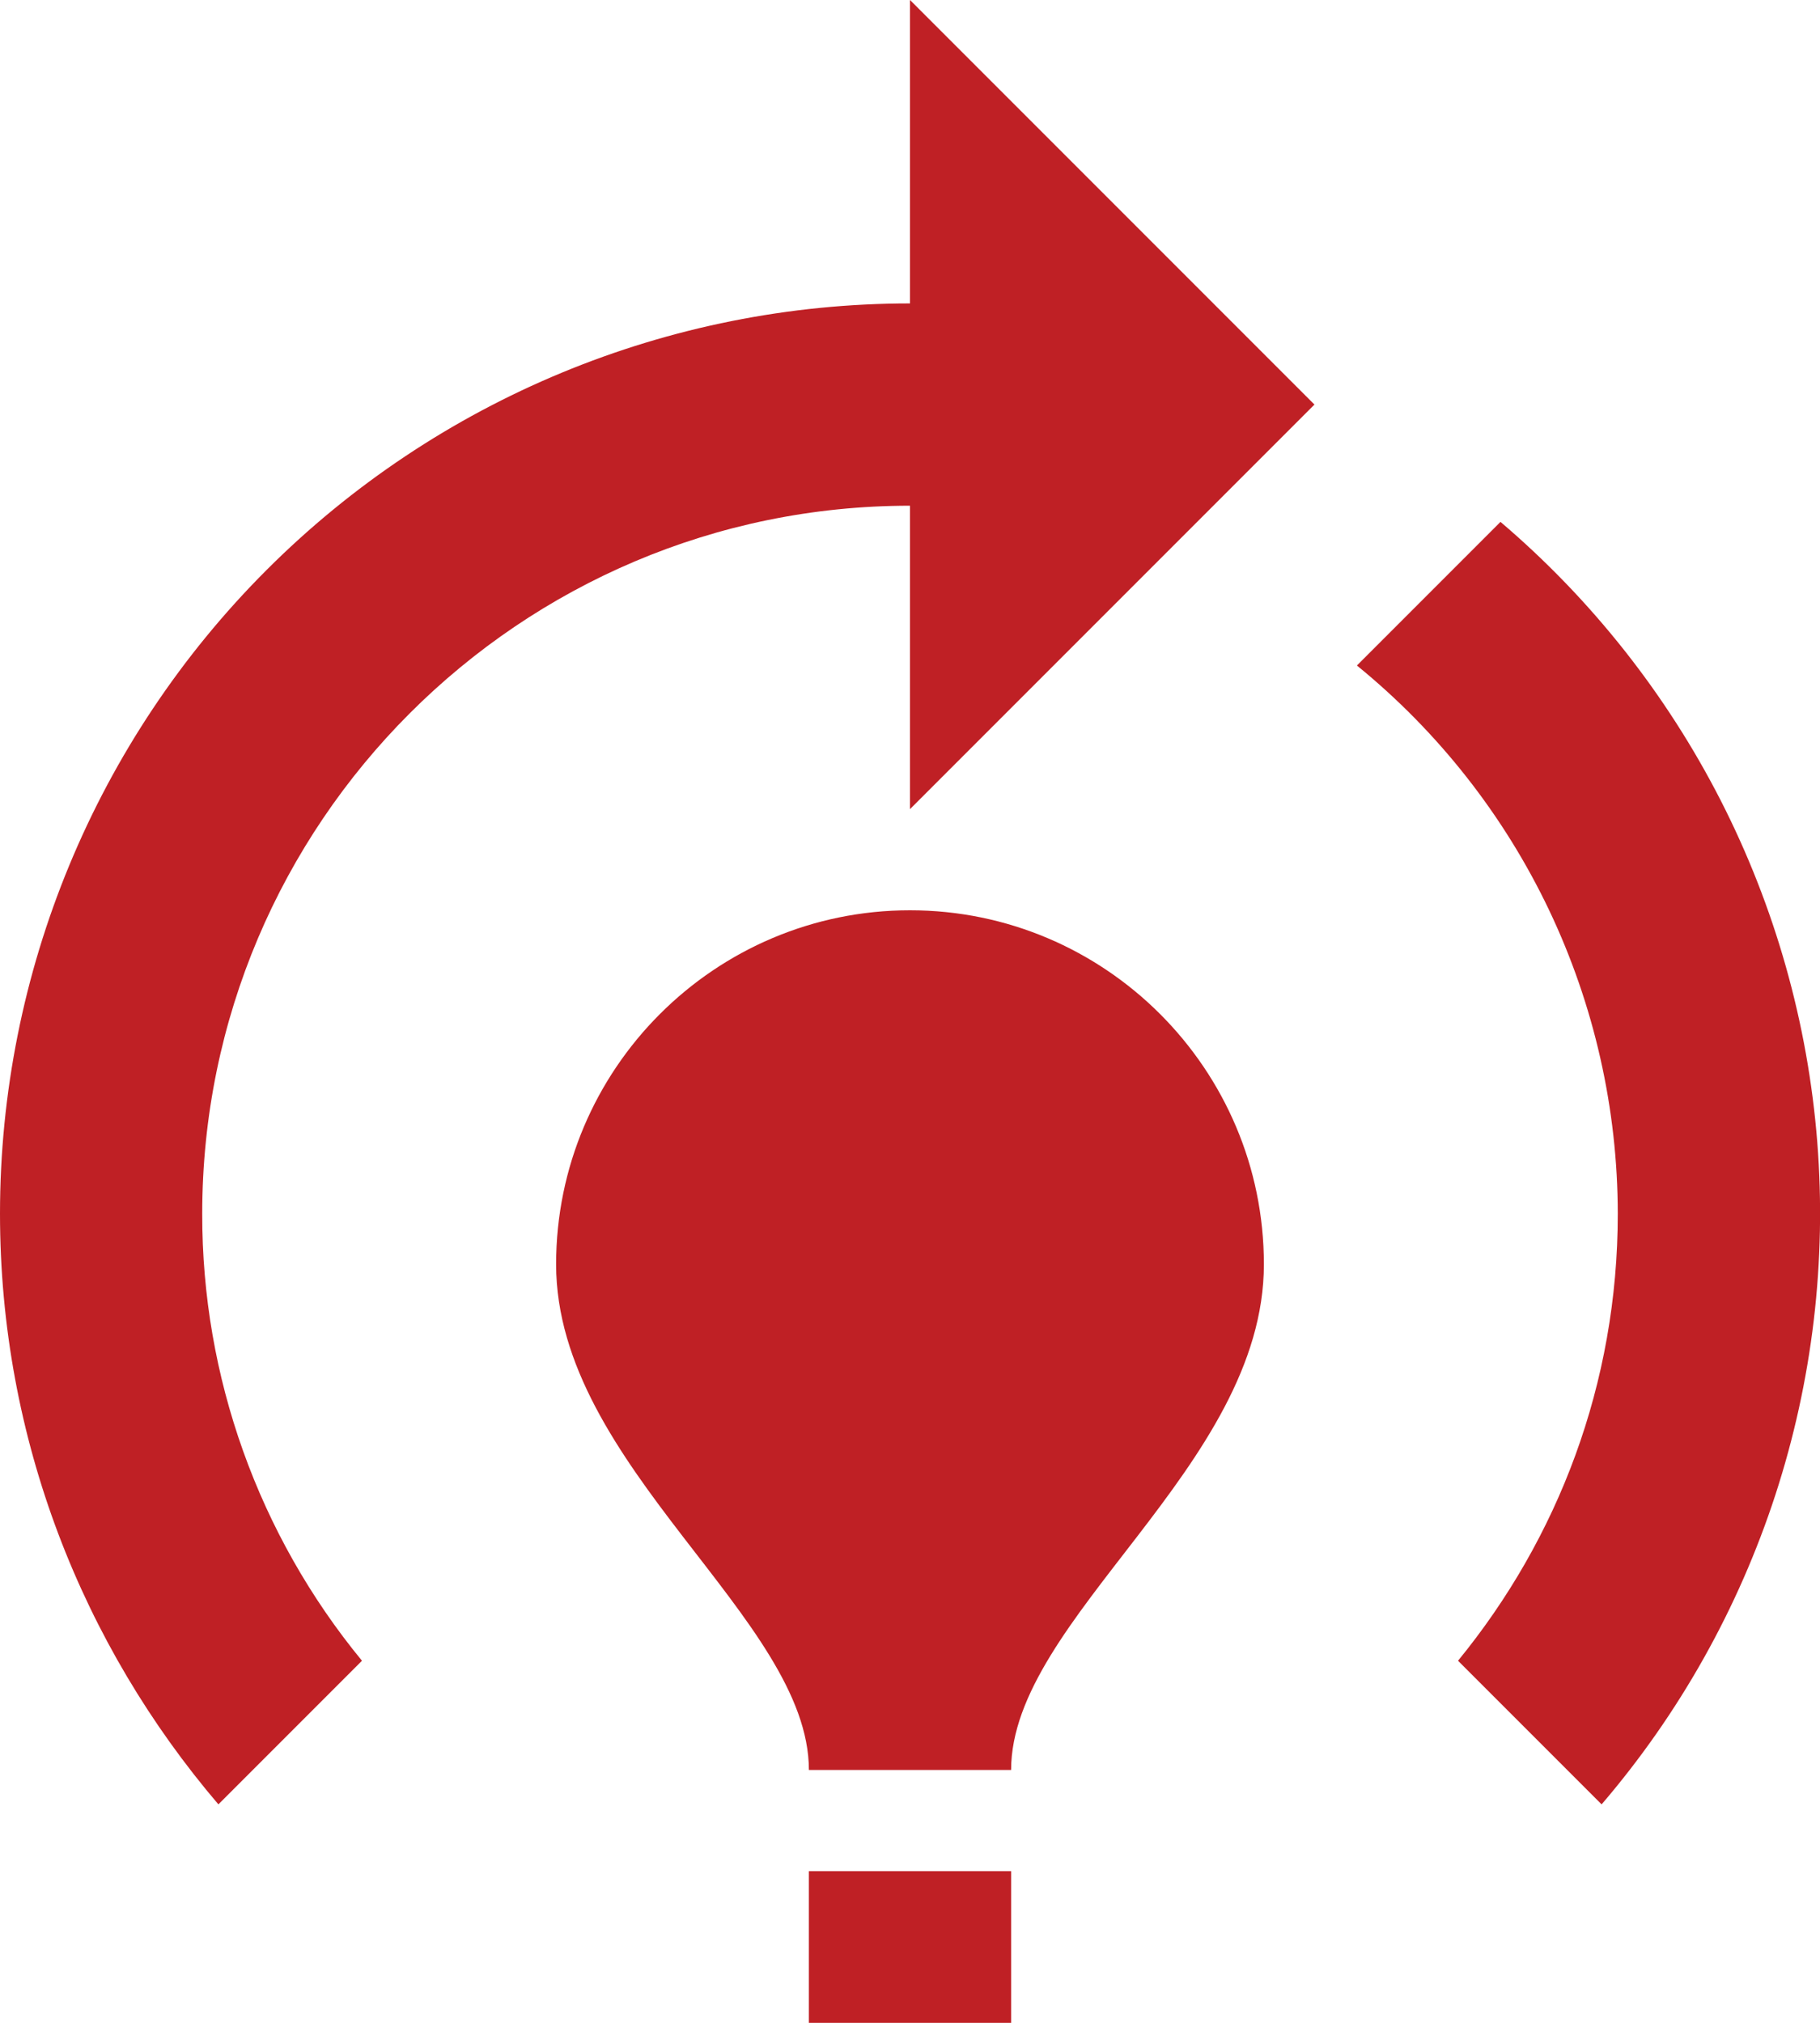 <?xml version="1.0" encoding="UTF-8"?> <svg xmlns="http://www.w3.org/2000/svg" width="18" height="20" viewBox="0 0 18 20" fill="none"><path d="M12.5 12.5C12.5 14.5 10 16 10 17.5H8C8 16 5.5 14.5 5.5 12.5C5.5 10.57 7.07 9 9 9C10.93 9 12.5 10.57 12.5 12.5ZM10 18.5H8V20H10V18.5ZM16 12C16 13.68 15.41 15.21 14.42 16.42L15.84 17.84C16.609 16.943 17.193 15.902 17.559 14.779C17.925 13.655 18.066 12.47 17.973 11.292C17.88 10.114 17.555 8.966 17.018 7.914C16.48 6.862 15.74 5.926 14.84 5.16L13.42 6.58C14.225 7.235 14.875 8.062 15.321 8.999C15.767 9.937 15.999 10.962 16 12ZM13 4L9 0V3C6.613 3 4.324 3.948 2.636 5.636C0.948 7.324 0 9.613 0 12C0 14.23 0.82 16.27 2.16 17.84L3.58 16.42C2.556 15.175 1.997 13.612 2 12C2 8.14 5.14 5 9 5V8L13 4Z" fill="#BF2025"></path></svg> 